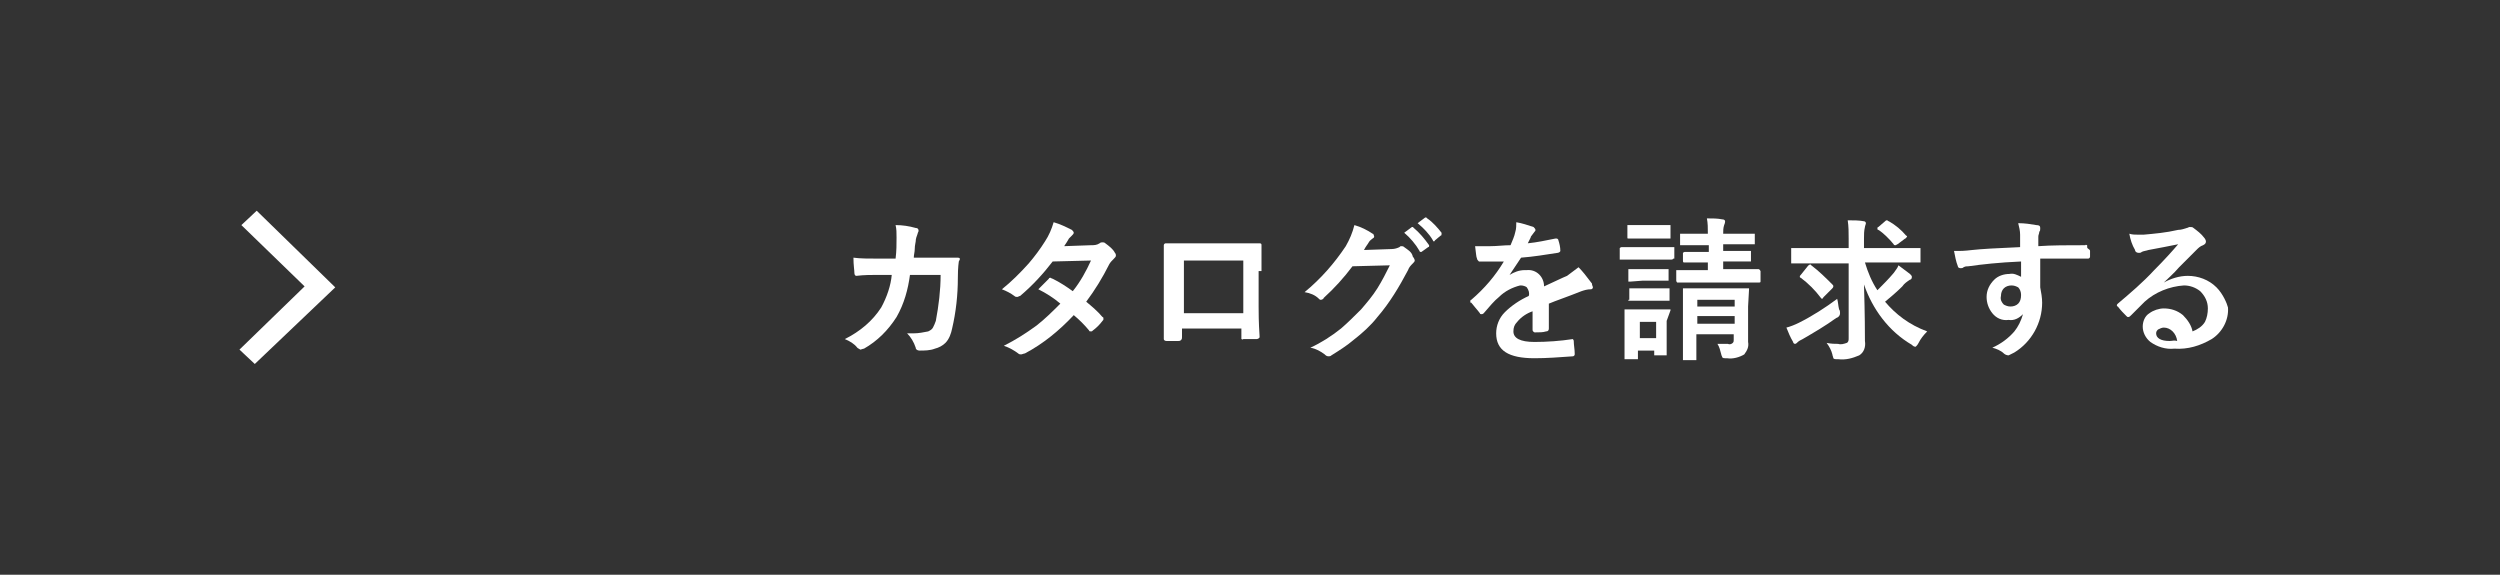 <?xml version="1.0" encoding="utf-8"?>
<!-- Generator: Adobe Illustrator 25.2.3, SVG Export Plug-In . SVG Version: 6.00 Build 0)  -->
<svg version="1.1" id="conv_01_catalog-btn_pc.svg" xmlns="http://www.w3.org/2000/svg" xmlns:xlink="http://www.w3.org/1999/xlink"
	 x="0px" y="0px" viewBox="0 0 261 60" style="enable-background:new 0 0 261 60;" xml:space="preserve">
<rect x="0" y="0" width="261" height="60" fill="#333333" stroke="none"/>
<style type="text/css">
	.st0{fill:#FFFFFF;}
</style>
<g>
	<polygon class="st0" points="25.2,23.5 31.8,29.9 25,36.5 26.6,38 35,30 26.8,22 	"/>
	<path class="st0" d="M131.7,28.3l0-2.6v-0.1c0-0.1,0-0.2-0.2-0.2c0,0,0,0-0.1,0c-0.5,0-1.5,0-3,0h-3.8c-1.3,0-2.3,0-2.9,0
		c-0.1,0-0.2,0.1-0.2,0.2c0,0,0,0,0,0c0,0.4,0,1,0,1.6v5c0,0.5,0,1.5,0,3.2v0c0,0.1,0.1,0.2,0.3,0.2c0.2,0,0.4,0,0.6,0
		c0.2,0,0.4,0,0.6,0c0.1,0,0.2,0,0.3-0.1c0.1-0.1,0.1-0.2,0.1-0.3v-0.9h6.2v0.9l0,0c0,0.1,0,0.1,0,0.2c0.1,0,0.1,0.1,0.2,0
		c0.2,0,0.5,0,0.7,0c0.2,0,0.5,0,0.7,0c0.1,0,0.3-0.1,0.3-0.2c0,0,0,0,0-0.1c-0.1-1.5-0.1-2.5-0.1-3V28.3z M129.8,32.7h-6.2v-5.5
		h6.2V32.7z"/>
	<path class="st0" d="M164.8,27.9c-0.4,0.3-0.8,0.6-1.2,0.9c-0.5,0.2-1.3,0.6-2.4,1.1c0-1-0.8-1.8-1.8-1.7c-0.1,0-0.1,0-0.2,0
		c-0.6,0-1.1,0.2-1.6,0.5l0,0c0.4-0.6,0.8-1.2,1.2-1.8c1.3-0.1,2.5-0.3,3.8-0.5c0.1,0,0.3-0.1,0.3-0.2v0c0-0.4-0.1-0.8-0.2-1.1
		c0-0.1-0.1-0.2-0.2-0.2c0,0-0.1,0-0.1,0c-1,0.2-1.9,0.4-2.9,0.5c0.1-0.2,0.2-0.4,0.3-0.6c0-0.1,0.1-0.2,0.1-0.2
		c0.1-0.1,0.2-0.3,0.3-0.4c0.1-0.1,0.1-0.1,0.1-0.2c0-0.1-0.1-0.2-0.2-0.3c-0.6-0.2-1.2-0.4-1.8-0.5c0,0.3,0,0.7-0.1,1l0,0
		c-0.1,0.5-0.3,0.9-0.5,1.4c-0.7,0-1.4,0.1-2.1,0.1c-0.6,0-1.1,0-1.6,0c0.1,0.7,0.1,1.1,0.2,1.3c0,0.1,0.1,0.2,0.2,0.3
		c1,0,1.8,0,2.6,0c-0.9,1.5-2,2.8-3.4,4c-0.1,0-0.1,0.1-0.1,0.2c0,0.1,0,0.1,0.1,0.1c0.3,0.4,0.6,0.7,0.9,1.1c0,0.1,0.1,0.1,0.2,0.1
		c0.1,0,0.2-0.1,0.2-0.1c0.6-0.7,1.1-1.3,1.6-1.7c0.6-0.6,1.4-1,2.2-1.2h0.1c0.2,0,0.5,0.1,0.6,0.2c0.2,0.3,0.3,0.6,0.2,0.9
		c-0.9,0.4-1.8,1-2.5,1.7c-0.6,0.6-0.9,1.4-0.9,2.2c0,1.8,1.3,2.6,4,2.6c1.3,0,2.6-0.1,4-0.2c0.1,0,0.2-0.1,0.2-0.2v-0.1
		c0-0.4-0.1-0.9-0.1-1.3c0-0.1-0.1-0.2-0.1-0.2c0,0,0,0,0,0h0c-1.3,0.2-2.7,0.3-4,0.3c-1.5,0-2.2-0.4-2.2-1.1c0-0.4,0.1-0.7,0.4-1
		c0.4-0.5,1-0.9,1.6-1.1c0,0.4,0,1,0,1.9c0,0.1,0,0.2,0.2,0.3c0,0,0,0,0.1,0c0.4,0,0.8,0,1.1-0.1c0.2,0,0.3-0.1,0.3-0.3c0,0,0,0,0,0
		v-2.6c0.7-0.3,1.9-0.7,3.4-1.3c0.3-0.1,0.6-0.2,1-0.2c0.1,0,0.2-0.1,0.2-0.2c0-0.1-0.1-0.2-0.1-0.4
		C165.6,28.8,165.2,28.3,164.8,27.9z"/>
	<path class="st0" d="M146.6,25.8c-0.1-0.1-0.2-0.1-0.3-0.1c-0.1,0-0.1,0-0.2,0.1c-0.2,0.1-0.5,0.2-0.8,0.2l-2.9,0.1
		c0.2-0.4,0.4-0.6,0.5-0.8l0,0c0.1-0.2,0.3-0.3,0.4-0.4c0.2-0.1,0.2-0.2,0.1-0.4c0-0.1-0.1-0.1-0.1-0.1c-0.6-0.4-1.2-0.7-1.9-0.9
		c-0.2,0.8-0.5,1.5-0.9,2.2c-1.2,1.8-2.6,3.4-4.3,4.8c0.6,0.1,1.1,0.3,1.5,0.7c0.1,0.1,0.1,0.1,0.2,0.1c0.1,0,0.3-0.1,0.3-0.2
		c1.1-1,2.1-2.1,3-3.3l3.9-0.1c-0.4,0.8-0.8,1.6-1.3,2.4c-0.5,0.8-1.1,1.5-1.7,2.2c-0.7,0.7-1.4,1.4-2.1,2c-1,0.8-2.1,1.5-3.2,2
		c0.6,0.1,1.1,0.4,1.5,0.7c0.1,0.1,0.2,0.2,0.4,0.2c0.1,0,0.2,0,0.3-0.1c0.8-0.5,1.6-1,2.3-1.6c0.9-0.7,1.8-1.5,2.5-2.4
		c1.3-1.5,2.3-3.2,3.2-4.9c0.1-0.3,0.3-0.5,0.5-0.7c0.1-0.1,0.2-0.2,0.2-0.3c0-0.1-0.1-0.3-0.2-0.4C147.4,26.3,147,26.1,146.6,25.8z
		"/>
	<path class="st0" d="M149,22.8c0,0-0.1-0.1-0.1-0.1c0,0-0.1,0-0.1,0l-0.8,0.6c0.6,0.5,1.2,1.1,1.6,1.8l0,0c0,0.1,0.1,0.1,0.1,0.1
		c0,0,0.1,0,0.1-0.1l0.6-0.5c0.1,0,0.1-0.1,0.1-0.2c0,0,0-0.1,0-0.1C150.1,23.8,149.6,23.2,149,22.8z"/>
	<path class="st0" d="M147.6,23.8c0,0-0.1-0.1-0.1-0.1c0,0-0.1,0-0.1,0l-0.8,0.6c0.6,0.5,1.2,1.2,1.6,1.9v0c0,0.1,0.1,0.1,0.1,0.1
		c0,0,0.1,0,0.1,0l0.7-0.5c0.1,0,0.1-0.1,0.1-0.1c0,0,0-0.1,0-0.1C148.7,24.9,148.2,24.3,147.6,23.8z"/>
	<path class="st0" d="M197.7,25.5c0,0.1,0.1,0.1,0.2,0.1c0.1,0,0.1-0.1,0.2-0.1l0.8-0.6c0.1,0,0.1-0.1,0.2-0.2c0,0,0-0.1-0.1-0.1
		c-0.5-0.6-1.1-1.1-1.8-1.5c-0.1,0-0.1-0.1-0.2-0.1l0,0c-0.1,0-0.1,0-0.2,0.1l-0.7,0.6c-0.1,0-0.1,0.1-0.1,0.2c0,0,0,0.1,0.1,0.1
		C196.6,24.3,197.2,24.9,197.7,25.5z"/>
	<path class="st0" d="M170,24.9l1.5,0h1.3l1.4,0c0.1,0,0.1,0,0.2,0c0,0,0-0.1,0-0.2v-1.1c0,0,0-0.1,0-0.1c-0.1,0-0.1,0-0.2,0l-1.4,0
		h-1.3l-1.5,0c-0.1,0-0.1,0-0.1,0c0,0,0,0.1,0,0.1v1.1c0,0.1,0,0.1,0,0.1C169.9,24.9,169.9,24.9,170,24.9z"/>
	<path class="st0" d="M100,26.9l-2.2,0h-2.4c0-0.3,0.1-0.6,0.1-0.9c0-0.4,0.1-0.7,0.1-0.8c0-0.3,0.1-0.5,0.2-0.8
		c0-0.1,0.1-0.2,0.1-0.3c0-0.2-0.1-0.3-0.3-0.3c-0.7-0.2-1.4-0.3-2.1-0.3c0.1,0.4,0.1,0.8,0.1,1.3c0,0.7,0,1.4-0.1,2.2h-1.7l0,0
		c-1.1,0-2,0-2.7-0.1c0,0.8,0.1,1.3,0.1,1.6c0,0.2,0.1,0.3,0.2,0.3h0c0.8-0.1,1.6-0.1,2.3-0.1h1.4C93,29.8,92.6,31,92,32.1
		c-0.9,1.4-2.2,2.5-3.8,3.3c0.5,0.2,1,0.5,1.3,0.9c0.1,0.1,0.2,0.1,0.3,0.2c0.1,0,0.3-0.1,0.4-0.1c1.4-0.8,2.5-1.9,3.4-3.3
		c0.8-1.4,1.2-2.9,1.4-4.4h3.2c0,1.6-0.2,3.2-0.5,4.8c-0.1,0.3-0.2,0.5-0.3,0.7c-0.1,0.2-0.3,0.3-0.5,0.4c-0.5,0.1-1,0.2-1.5,0.2
		c-0.2,0-0.4,0-0.7,0c0.4,0.4,0.7,0.9,0.9,1.5c0,0.2,0.2,0.3,0.4,0.3c0.5,0,1.1,0,1.6-0.2c0.4-0.1,0.8-0.3,1.1-0.6
		c0.4-0.4,0.6-1,0.7-1.5c0.4-1.7,0.6-3.5,0.6-5.3c0-1.1,0.1-1.7,0.1-1.7C100.3,27,100.2,26.9,100,26.9z"/>
	<path class="st0" d="M115.4,25.4c-0.1-0.1-0.2-0.1-0.3-0.1c-0.1,0-0.2,0-0.3,0.1c-0.3,0.2-0.6,0.2-0.9,0.2l-2.8,0.1
		c0.2-0.3,0.4-0.6,0.5-0.8c0.1-0.1,0.2-0.2,0.3-0.3c0.1-0.1,0.2-0.2,0.2-0.3c0-0.1-0.1-0.2-0.2-0.3c-0.6-0.3-1.2-0.6-1.9-0.8
		c-0.2,0.7-0.5,1.4-0.9,2c-0.5,0.8-1.1,1.6-1.7,2.3c-0.9,1-1.8,1.9-2.8,2.7c0.5,0.2,0.9,0.4,1.3,0.7c0.1,0.1,0.2,0.1,0.3,0.1
		c0.1,0,0.2-0.1,0.3-0.1c1.3-1.1,2.4-2.3,3.4-3.6l4-0.1c-0.5,1.1-1.1,2.2-1.9,3.2c-0.7-0.5-1.3-0.9-2.1-1.3c0,0-0.1,0-0.2-0.1
		c-0.1,0-0.2,0-0.2,0.1c-0.1,0.1-0.4,0.4-1.1,1.1c0.8,0.4,1.6,0.9,2.3,1.5c-0.8,0.8-1.6,1.6-2.5,2.3c-1.1,0.8-2.2,1.5-3.4,2.1
		c0.6,0.2,1.1,0.5,1.5,0.8c0.1,0.1,0.2,0.1,0.3,0.1c0.1,0,0.3-0.1,0.4-0.1c1.9-1,3.6-2.4,5.1-4c0.6,0.5,1.1,1,1.6,1.6
		c0,0.1,0.1,0.1,0.2,0.1c0.1,0,0.1,0,0.2-0.1c0.4-0.3,0.7-0.6,1-1c0.1-0.1,0.1-0.1,0.1-0.2c0-0.1,0-0.2-0.1-0.2
		c-0.5-0.6-1.1-1.1-1.7-1.6c0.9-1.2,1.7-2.5,2.4-3.9h0c0.1-0.2,0.3-0.4,0.5-0.6c0.1-0.1,0.2-0.2,0.2-0.3c0-0.1,0-0.2-0.1-0.3
		C116.2,26,115.8,25.7,115.4,25.4z"/>
	<path class="st0" d="M192.1,32.7c0-0.1,0-0.3-0.1-0.4c-0.1-0.4-0.1-0.8-0.2-1.1c-1.2,0.9-2.6,1.8-4,2.5h0c-0.4,0.2-0.9,0.4-1.3,0.5
		c0.2,0.5,0.4,1,0.7,1.5c0,0.1,0.1,0.2,0.2,0.2c0.1,0,0.2-0.1,0.3-0.2c0.1-0.1,0.3-0.2,0.5-0.3c1.2-0.7,2.4-1.4,3.5-2.2
		C192,33.1,192.1,32.9,192.1,32.7z"/>
	<path class="st0" d="M196.8,31.5c0.6-0.5,1.2-1,1.8-1.6c0.2-0.3,0.5-0.5,0.8-0.7c0.1,0,0.2-0.1,0.2-0.3c0-0.1-0.1-0.2-0.2-0.3
		c-0.4-0.3-0.8-0.6-1.2-0.9c-0.1,0.3-0.3,0.5-0.5,0.8c-0.5,0.6-1.1,1.2-1.7,1.8c-0.6-0.9-1-1.9-1.3-2.9h3.7l2,0c0,0,0.1,0,0.1,0
		c0,0,0-0.1,0-0.1v-1.3c0-0.1,0-0.1,0-0.1c0,0-0.1,0-0.1,0l-2,0h-3.8v-1c0-0.4,0-0.8,0.1-1.2c0-0.1,0.1-0.3,0.1-0.4
		c0-0.1-0.1-0.2-0.2-0.2c-0.5-0.1-1.1-0.1-1.7-0.1c0.1,0.6,0.1,1.3,0.1,1.9v1h-3.9l-2,0c0,0-0.1,0-0.1,0c0,0.1,0,0.1,0,0.2v1.3
		c0,0.1,0,0.1,0,0.1c0,0,0.1,0,0.1,0l2,0h3.9l0,0v7.8c0,0.2,0,0.4-0.2,0.5c-0.3,0.1-0.6,0.2-0.9,0.1c-0.3,0-0.7,0-1.2-0.1
		c0.3,0.4,0.5,0.8,0.6,1.2c0,0.1,0.1,0.3,0.1,0.4c0.1,0.1,0.2,0.1,0.3,0.1h0.2c0.8,0.1,1.5-0.1,2.2-0.4c0.5-0.3,0.7-0.9,0.6-1.5
		c0-0.7,0-2.7-0.1-5.9c0.9,2.6,2.6,4.9,5,6.3c0.1,0.1,0.2,0.2,0.4,0.2c0.1-0.1,0.2-0.2,0.3-0.4c0.2-0.4,0.5-0.8,0.9-1.2
		C199.3,33.9,197.9,32.8,196.8,31.5z"/>
	<path class="st0" d="M183.6,28.1l-2.1,0h-1.6v-0.8h0.8l1.9,0c0.1,0,0.1,0,0.2,0c0,0,0-0.1,0-0.2v-0.8c0-0.1,0-0.1,0-0.1
		c0,0-0.1,0-0.2,0l-1.9,0h-0.8v-0.7h1.2l2,0c0,0,0.1,0,0.1,0c0,0,0-0.1,0-0.1v-0.9c0-0.1,0-0.1,0-0.1c0,0-0.1,0-0.1,0l-2,0h-1.2
		c0-0.3,0-0.6,0.1-0.9c0.1-0.2,0.1-0.4,0.1-0.4c0-0.1-0.1-0.2-0.3-0.2c-0.5-0.1-1-0.1-1.6-0.1c0.1,0.5,0.1,1,0.1,1.6h-0.8l-2,0
		c0,0-0.1,0-0.1,0c0,0,0,0.1,0,0.2v0.9c0,0,0,0.1,0,0.1c0,0,0.1,0,0.2,0l2,0h0.8v0.7h-0.6l-1.9,0c-0.1,0-0.2,0.1-0.2,0.1
		c0,0,0,0,0,0v0.8c0,0.1,0,0.2,0.1,0.2c0,0,0,0,0,0l1.9,0h0.6v0.8h-1.1l-2.1,0c-0.1,0-0.1,0-0.1,0c0,0.1,0,0.1,0,0.2v0.9
		c0,0.1,0.1,0.2,0.1,0.2c0,0,0,0,0,0l2.1,0h4.3l2.1,0c0.1,0,0.2,0,0.2-0.1c0,0,0,0,0,0v-0.9c0-0.1,0-0.1,0-0.2
		C183.7,28.1,183.6,28.1,183.6,28.1z"/>
	<path class="st0" d="M188,28.7c-0.1,0.1-0.1,0.1-0.1,0.2c0,0.1,0.1,0.1,0.1,0.1c0.8,0.6,1.5,1.3,2.1,2.1c0,0,0.1,0.1,0.1,0.1
		c0.1,0,0.1-0.1,0.2-0.2l0.9-0.9c0,0,0.1-0.1,0.1-0.2c0-0.1,0-0.1-0.1-0.2c-0.7-0.7-1.4-1.4-2.2-2c0,0-0.1-0.1-0.1-0.1l0,0
		c-0.1,0-0.1,0.1-0.2,0.1L188,28.7z"/>
	<path class="st0" d="M217.9,25.8c0-0.1,0-0.1,0-0.2c-0.1,0-0.1-0.1-0.2,0c-1.8,0-3.5,0-4.9,0.1c0-0.6,0-1,0-1
		c0-0.2,0.1-0.3,0.1-0.5c0.1-0.1,0.1-0.2,0.1-0.4c0-0.2-0.1-0.3-0.4-0.3c-0.6-0.1-1.2-0.2-1.9-0.2c0.1,0.4,0.2,0.8,0.2,1.2
		c0,0.1,0,0.3,0,0.6c0,0.3,0,0.6,0,0.7c-2.4,0.1-4.1,0.2-5,0.3l0,0c-0.8,0.1-1.3,0.1-1.4,0.1c-0.2,0-0.3,0-0.5,0
		c0.1,0.5,0.2,1.1,0.4,1.6c0,0.1,0.1,0.2,0.3,0.2c0.1,0,0.2,0,0.3-0.1c0.2-0.1,0.3-0.1,0.5-0.1c1.4-0.2,3.2-0.4,5.5-0.5l0,1.6
		c-0.4-0.2-0.8-0.4-1.2-0.3c-0.6,0-1.2,0.2-1.6,0.6c-0.5,0.5-0.8,1.1-0.8,1.8c0,0.6,0.2,1.2,0.6,1.7c0.4,0.5,1,0.8,1.7,0.7
		c0.6,0.1,1.1-0.2,1.5-0.6c-0.2,0.7-0.5,1.3-0.9,1.8c-0.6,0.7-1.4,1.3-2.3,1.7c0.4,0.1,0.9,0.3,1.2,0.6c0.1,0.1,0.3,0.2,0.5,0.2
		c0.2-0.1,0.4-0.2,0.6-0.3c1.8-1.1,2.9-3.1,2.9-5.2c0-0.5-0.1-1.1-0.2-1.6c0-0.7,0-1.6,0-3c0.5,0,1.1,0,1.8,0c1.1,0,2.1,0,3.1,0h0.1
		c0.1,0,0.2-0.1,0.2-0.2c0,0,0,0,0,0c0-0.2,0-0.4,0-0.6S217.9,26,217.9,25.8z M210.7,31.7c-0.2,0.2-0.5,0.3-0.8,0.3
		c-0.3,0-0.5-0.1-0.7-0.2c-0.2-0.2-0.4-0.5-0.3-0.9c0-0.3,0.1-0.6,0.3-0.8c0.2-0.2,0.5-0.3,0.8-0.3c0.3,0,0.5,0.1,0.7,0.2l0,0
		c0.2,0.2,0.3,0.5,0.3,0.8C211,31.2,210.9,31.5,210.7,31.7z"/>
	<path class="st0" d="M174.4,32.4c0-0.1,0-0.1,0-0.1c0,0-0.1,0-0.2,0l-1.5,0h-1.4l-1.5,0c-0.1,0-0.1,0-0.2,0c0,0,0,0.1,0,0.2l0,1.5
		v1l0,2.4c0,0,0,0.1,0,0.1c0.1,0,0.1,0,0.2,0h1.1c0.1,0,0.1,0,0.1,0c0,0,0-0.1,0-0.2v-0.7h1.7v0.4c0,0.1,0,0.1,0,0.1
		c0,0,0.1,0,0.1,0h1.1c0,0,0.1,0,0.1,0c0,0,0-0.1,0-0.2l0-2.3v-1.1L174.4,32.4z M172.9,35.3h-1.7v-1.7h1.7V35.3z"/>
	<path class="st0" d="M231.4,30c-0.8-0.8-1.9-1.2-3-1.2c-0.9,0-1.8,0.3-2.5,0.7l0,0c0.4-0.4,1-0.9,1.6-1.6c0.9-0.9,1.5-1.5,1.8-1.8
		c0.2-0.2,0.4-0.4,0.7-0.5c0.2-0.1,0.3-0.2,0.3-0.4c0-0.1-0.1-0.3-0.2-0.4c-0.3-0.4-0.7-0.7-1.1-1c-0.1-0.1-0.2-0.1-0.4-0.1
		c-0.1,0-0.2,0.1-0.3,0.1c-0.3,0.1-0.6,0.2-0.9,0.2c-1.3,0.3-2.5,0.4-3.6,0.5c-0.2,0-0.4,0-0.6,0c-0.3,0-0.6,0-0.9-0.1
		c0.1,0.6,0.3,1.2,0.6,1.7c0,0.2,0.2,0.3,0.4,0.3c0.1,0,0.2,0,0.3-0.1c0.2-0.1,0.4-0.1,0.7-0.2c1.1-0.2,2.1-0.4,3.1-0.6
		c-0.6,0.7-1.4,1.6-2.5,2.7l0,0c-1.2,1.3-2.5,2.4-3.8,3.5c-0.1,0.1-0.1,0.1-0.1,0.2c0,0,0,0.1,0.1,0.1c0.3,0.4,0.6,0.7,0.9,1
		c0.1,0.1,0.1,0.1,0.2,0.1c0.1,0,0.2-0.1,0.3-0.2c0.7-0.7,1.2-1.2,1.4-1.4c1.1-1,2.6-1.6,4.1-1.7c0.6,0,1.2,0.2,1.7,0.6
		c0.5,0.5,0.8,1.1,0.8,1.8c0,0.5-0.1,1-0.3,1.4c-0.3,0.5-0.8,0.8-1.3,1c-0.1-0.6-0.5-1.2-1-1.7c-0.6-0.5-1.3-0.7-2-0.7
		c-0.5,0-1.1,0.2-1.5,0.5c-0.5,0.3-0.7,0.9-0.7,1.4c0,0.6,0.3,1.2,0.8,1.6c0.7,0.5,1.6,0.8,2.5,0.7c1.4,0.1,2.7-0.3,3.9-1
		c1.1-0.7,1.8-2,1.7-3.3C232.5,31.7,232.1,30.7,231.4,30z M226.5,35.6L226.5,35.6c-0.9,0-1.4-0.3-1.4-0.8c0-0.2,0.1-0.3,0.2-0.4
		c0.2-0.1,0.4-0.2,0.6-0.2c0.7,0,1.3,0.6,1.4,1.4C227,35.5,226.8,35.6,226.5,35.6z"/>
	<path class="st0" d="M171.5,29.3h1.2l1.3,0c0.1,0,0.1,0,0.2,0c0,0,0-0.1,0-0.1v-1c0-0.1,0-0.1,0-0.1c-0.1,0-0.1,0-0.2,0l-1.3,0
		h-1.2l-1.4,0c0,0-0.1,0-0.1,0c0,0,0,0.1,0,0.2v1c0,0,0,0.1,0,0.1c0,0,0.1,0,0.2,0L171.5,29.3z"/>
	<path class="st0" d="M170,31.3c0,0.1,0,0.1,0,0.1c0,0,0.1,0,0.2,0l1.4,0h1.2l1.3,0c0.1,0,0.1,0,0.2,0c0,0,0-0.1,0-0.2v-1
		c0-0.1,0-0.1,0-0.1c0,0-0.1,0-0.2,0l-1.3,0h-1.2l-1.4,0c0,0-0.1,0-0.1,0c0,0,0,0.1,0,0.2V31.3z"/>
	<path class="st0" d="M174.8,27v-1.1c0,0,0-0.1,0-0.1c0,0-0.1,0-0.1,0l-1.7,0H171l-1.7,0c-0.1,0-0.2,0.1-0.2,0.1c0,0,0,0,0,0V27
		c0,0.1,0,0.1,0,0.1c0,0,0.1,0,0.1,0l1.7,0h1.9l1.7,0c0.1,0,0.1,0,0.2-0.1C174.8,27,174.8,27,174.8,27z"/>
	<path class="st0" d="M182.6,30.2c0-0.1,0-0.1,0-0.1c-0.1,0-0.1,0-0.2,0l-1.9,0h-2.8l-1.9,0c0,0-0.1,0-0.1,0c0,0,0,0.1,0,0.2l0,1.7
		v3.6l0,1.9c0,0,0,0.1,0,0.1c0,0,0.1,0,0.1,0h1.2c0.1,0,0.1,0,0.1,0c0,0,0-0.1,0-0.2l0-1.9v-0.6h3.9v0.6c0,0.1,0,0.2-0.1,0.3
		c-0.1,0.1-0.3,0.2-0.5,0.1c-0.4,0-0.7,0-1.1,0c0.2,0.3,0.3,0.7,0.4,1.1l0,0c0,0.1,0.1,0.2,0.1,0.3c0.1,0.1,0.2,0.1,0.3,0.1h0.2
		c0.6,0.1,1.3-0.1,1.8-0.4c0.3-0.4,0.5-0.8,0.4-1.3l0-2.3V32L182.6,30.2z M181.1,33.8h-3.9V33h3.9V33.8z M181.1,32L181.1,32h-3.9
		v-0.7h3.9V32z"/>
</g>
</svg>
